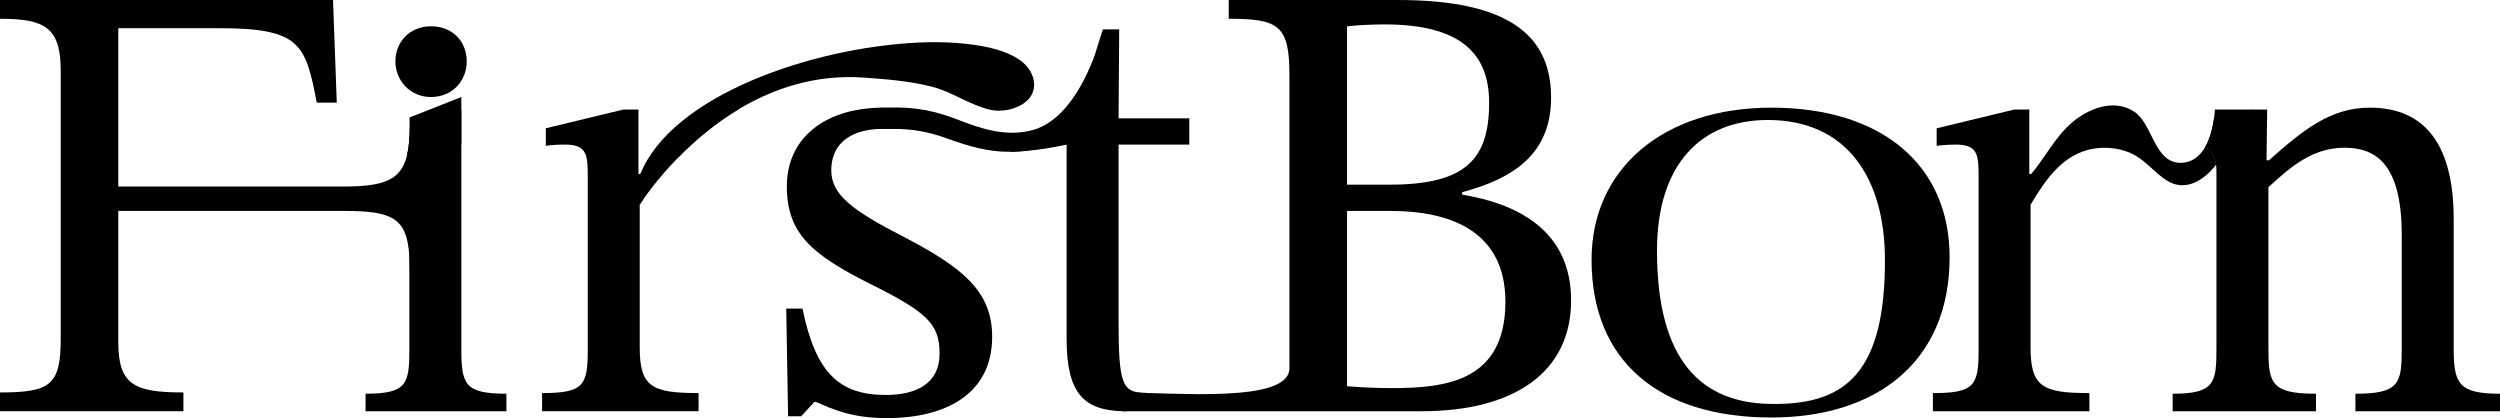 <svg id="Layer_1" data-name="Layer 1" xmlns="http://www.w3.org/2000/svg" viewBox="0 0 1906.94 318.94">
  <g>
    <path d="M312.55,95.01c0,9.61-.59,17.38-2.12,23.6-4.58,18.81-17.65,23.67-48.49,23.67H90.24V21.49h75.92c62.56,0,66.86,11.46,75.45,56.82h15.28L254.02,0H0v14.32c34.38,0,46.31,6.68,46.31,39.63v204.35c0,35.33-7.64,41.06-46.31,41.06v14.32h139.9v-14.32c-37.24,0-49.66-5.73-49.66-38.2v-100.27h171.69c37.1,0,48.48,5.06,50.32,34.58.19,3.15.29,6.57.29,10.3h16.25v-110.77h-16.25Z"></path>
    <path d="M351.89,265.47V83.56h-12.41l-26.93,5.98v5.47c0,9.61-.59,17.38-2.12,23.6,1.21,3.23,1.83,7.64,1.83,13.64v133.21c0,27.22-1.43,34.85-33.42,34.85v13.37h107.43v-13.37c-31.99,0-34.38-7.16-34.38-34.85Z"></path>
    <path d="M487.96,264.99v-108.86s.1-.14.27-.43c8.75-14.55,19.7-29.57,29.25-35.75,12.02-12.27,27.55-25.67,46.19-36.8-3.77-1.61-8.32-2.47-13.64-2.47-22.92,0-37.24,16.71-61.59,52.04h-1.43v-49.18h-11.46l-59.21,14.32v13.37s5.25-.95,14.8-.95c17.19,0,17.19,8.59,17.19,25.78v131.3c0,26.74-3.34,32.47-34.85,32.47v13.85h119.37v-13.85c-35.81,0-44.88-4.77-44.88-34.85Z"></path>
    <path d="M689.93,180.96c-40.11-20.53-55.86-32.47-55.86-51.09s12.4-28.52,29.89-30.92c.03,0,.06,0,.1-.02,1.96-.27,3.98-.45,6.06-.53h.1c.83-.03,1.67-.05,2.53-.05,1.93,0,4.19-.03,6.7-.08.13-.02.25-.02.38-.02,4.12-.1,8.94-.22,14.26-.33l12.56-13.53c-12.56-1.21-23.41-2.02-30.4-2.23-1.11-.03-2.12-.05-3.02-.05-3.15,0-6.24.13-9.26.38-36.51,2.94-63.79,23.63-63.79,59.78s19.58,52.04,63.02,74.01c44.4,21.96,53.48,31.03,53.48,53.48s-17.19,31.51-41.06,31.51c-35.33,0-53.48-16.71-63.5-65.89h-12.41l1.43,82.12h10.03l10.03-10.98h.95c12.41,5.25,26.74,12.41,54.43,12.41,42.97,0,80.21-17.19,80.21-62.07,0-35.33-23.4-53-66.84-75.92Z"></path>
    <path d="M907.16,110.29v-20.05h-53.95l.48-67.8h-12.41l-.02.05v.02l-6.25,19.85c1.24,10.84-3.26,21.76-9.95,31.56l-.02.02c-.41.62-.84,1.23-1.29,1.83-14.16,19.72-36.43,34.54-36.43,34.54h26.26v148.01c0,41.59,12.97,54.56,42.8,55.35.99.02,2.01.03,3.04.03l15.98-13.93c-.21-.02-.4-.02-.59-.02-.56-.02-1.11-.03-1.66-.05-.3-.02-.59-.02-.89-.03-15.9-.78-19.05-6.14-19.05-54.73V110.29h53.95Z"></path>
    <path d="M1115.33,148.49v-1.91c39.63-10.5,67.8-29.6,67.8-72.1,0-47.27-31.99-74.48-116.98-74.48h-128.91v14.32c38.67,0,46.31,5.25,46.31,43.45v223.1c0,23.3-65.24,20.13-108.16,18.89-.21-.02-.4-.02-.59-.02-.56-.02-1.11-.03-1.66-.05-.3-.02-.59-.02-.89-.03-5.86-.18-11.24-.3-15.88-.3v14.32h227.92c71.14,0,114.11-30.08,114.11-84.51s-42.49-74.01-83.08-80.69ZM1027.48,20.05c9.55-.95,19.58-1.43,28.65-1.43,58.25,0,79.74,22.44,79.74,59.68,0,43.45-18.14,62.55-75.92,62.55h-32.47V20.05ZM1061.86,296.03c-11.46,0-22.92-.48-34.38-1.43v-133.69h33.42c44.4,0,87.38,14.8,87.38,69.23,0,60.64-45.36,65.89-86.42,65.89Z"></path>
    <path d="M1351.17,82.12c-82.67,0-137.17,46.79-137.17,116.02,0,77.35,51.44,120.32,137.17,120.32,79.61,0,135.94-42.02,135.94-122.23,0-70.66-52.05-114.11-135.94-114.11ZM1353.86,308.12c-57.29.52-89.94-34.28-89.94-116.87,0-66.49,33.98-99.73,84.61-99.73,59.29,0,89.27,43.11,89.27,107.01,0,84.67-29.31,109.6-83.94,109.6Z"></path>
    <path d="M1690.34,125.68c-9.15,11.83-23.38,21.06-37.69,11.92-8.6-5.49-15.12-13.96-23.91-19.02-9.38-5.4-21.44-6.96-32-5.16-23.35,3.98-36.54,23.82-47.87,42.71v108.86c0,30.08,9.07,34.85,44.88,34.85v13.85h-119.37v-13.85c31.51,0,34.85-5.73,34.85-32.47v-131.3c0-17.19,0-25.78-17.2-25.78-9.55,0-14.79.95-14.79.95v-13.37l59.2-14.32h11.46v49.18s1.43,0,1.43,0c10.79-12.66,17.84-27.57,30.58-38.78,12.6-11.08,32.54-19.11,48.09-8.72,14.29,9.55,15.15,39.47,35.82,38.94,8.67-.22,14.42-5.41,18.22-12.02,4.57,2.04,7.4,6.1,8.28,13.53Z"></path>
    <path d="M1871.61,265.47v-98.36c0-54.91-20.53-84.99-63.98-84.99-30.08,0-51.09,17.19-76.87,40.11h-1.91l.48-38.67h-10.98l-29.54,6.75c-.81,5.94-2.64,14.72-6.75,21.85,4.57,2.04,7.4,6.1,8.28,13.53.22,1.69.32,3.57.32,5.62v134.17c0,26.74-1.43,34.85-33.42,34.85v13.37h109.34v-13.37c-34.38,0-36.29-8.12-36.29-34.85v-122.71c14.32-12.89,31.99-30.08,57.77-30.08,21.49,0,43.93,9.07,43.93,66.37v86.42c0,26.74-1.43,34.85-35.33,34.85v13.37h110.29v-13.37c-31.99,0-35.33-8.12-35.33-34.85Z"></path>
  </g>
  <path d="M787.32,99.31v10.98s-1.19,1.96-3.41,4.71h-.02c-4.79.46-9.28.7-13.45.76,3.98-3.06,7.66-6.53,10.55-9.49,3.85-3.93,6.32-6.97,6.32-6.97Z"></path>
  <path d="M673.22,82.12v.19c-8.2.37,0-.19,0-.19Z"></path>
  <path d="M835,42.35l-14.82,46.98-6.6,20.96c-6,1.3-11.63,2.34-16.95,3.14-4.47.7-8.71,1.21-12.73,1.58-4.79.46-9.28.7-13.45.76-16.25.29-31.98-4.35-47.12-9.82-15.42-5.56-26.99-7.69-43.5-7.69-.13,0-.25,0-.38.02-4.01,0-6.7.08-6.7.08v-.13l.48-15.92c.83-.03,1.83-.08,3.02-.14,20.18-1.08,36.6,2.16,55.29,9.47,18.02,7.05,36.41,12.74,55.79,7.67,2.79-.73,5.44-1.75,7.99-3.04,20.05-10.04,32.83-35.68,39.69-53.92Z"></path>
  <path d="M841.25,22.5c-.17.76-2.16,9.01-6.25,19.85l6.25-19.85Z"></path>
  <polygon points="823.37 74.62 835 42.35 838.13 42.35 838.61 60.33 829.9 73.29 823.85 76.04 823.37 74.62"></polygon>
  <path d="M1718.35,83.56l-23.54,35.84c-1.51,2.31-3.01,4.39-4.47,6.29-.88-7.43-3.71-11.49-8.28-13.53,4.11-7.13,5.94-15.92,6.75-21.85.56-4.03.64-6.75.64-6.75h28.9Z"></path>
  <polygon points="351.89 74.01 351.89 110.21 328.8 101.29 312.55 95.01 312.55 89.54 351.89 74.01"></polygon>
  <path d="M328.8,20.05c-16.71,0-27.22,12.41-27.22,26.74s10.98,27.22,27.22,27.22,27.22-12.41,27.22-27.22-10.5-26.74-27.22-26.74Z"></path>
  <path d="M754.98,83.65c-15.55-3.69-28.63-13.58-44.26-17.55-16.87-4.3-34.36-5.67-51.68-6.91-37.19-2.66-69.33,8.44-95.36,23.97-18.64,11.12-34.17,24.53-46.19,36.8-17.38,17.68-27.49,33.01-29.25,35.75-.18.29-.27.43-.27.43l.48-23.4c23.83-59.24,128.87-96.3,212.31-100.3,22.17-1.07,78.38-.18,86.96,25.93,6.46,19.69-17.48,28.92-32.74,25.29Z"></path>
</svg>